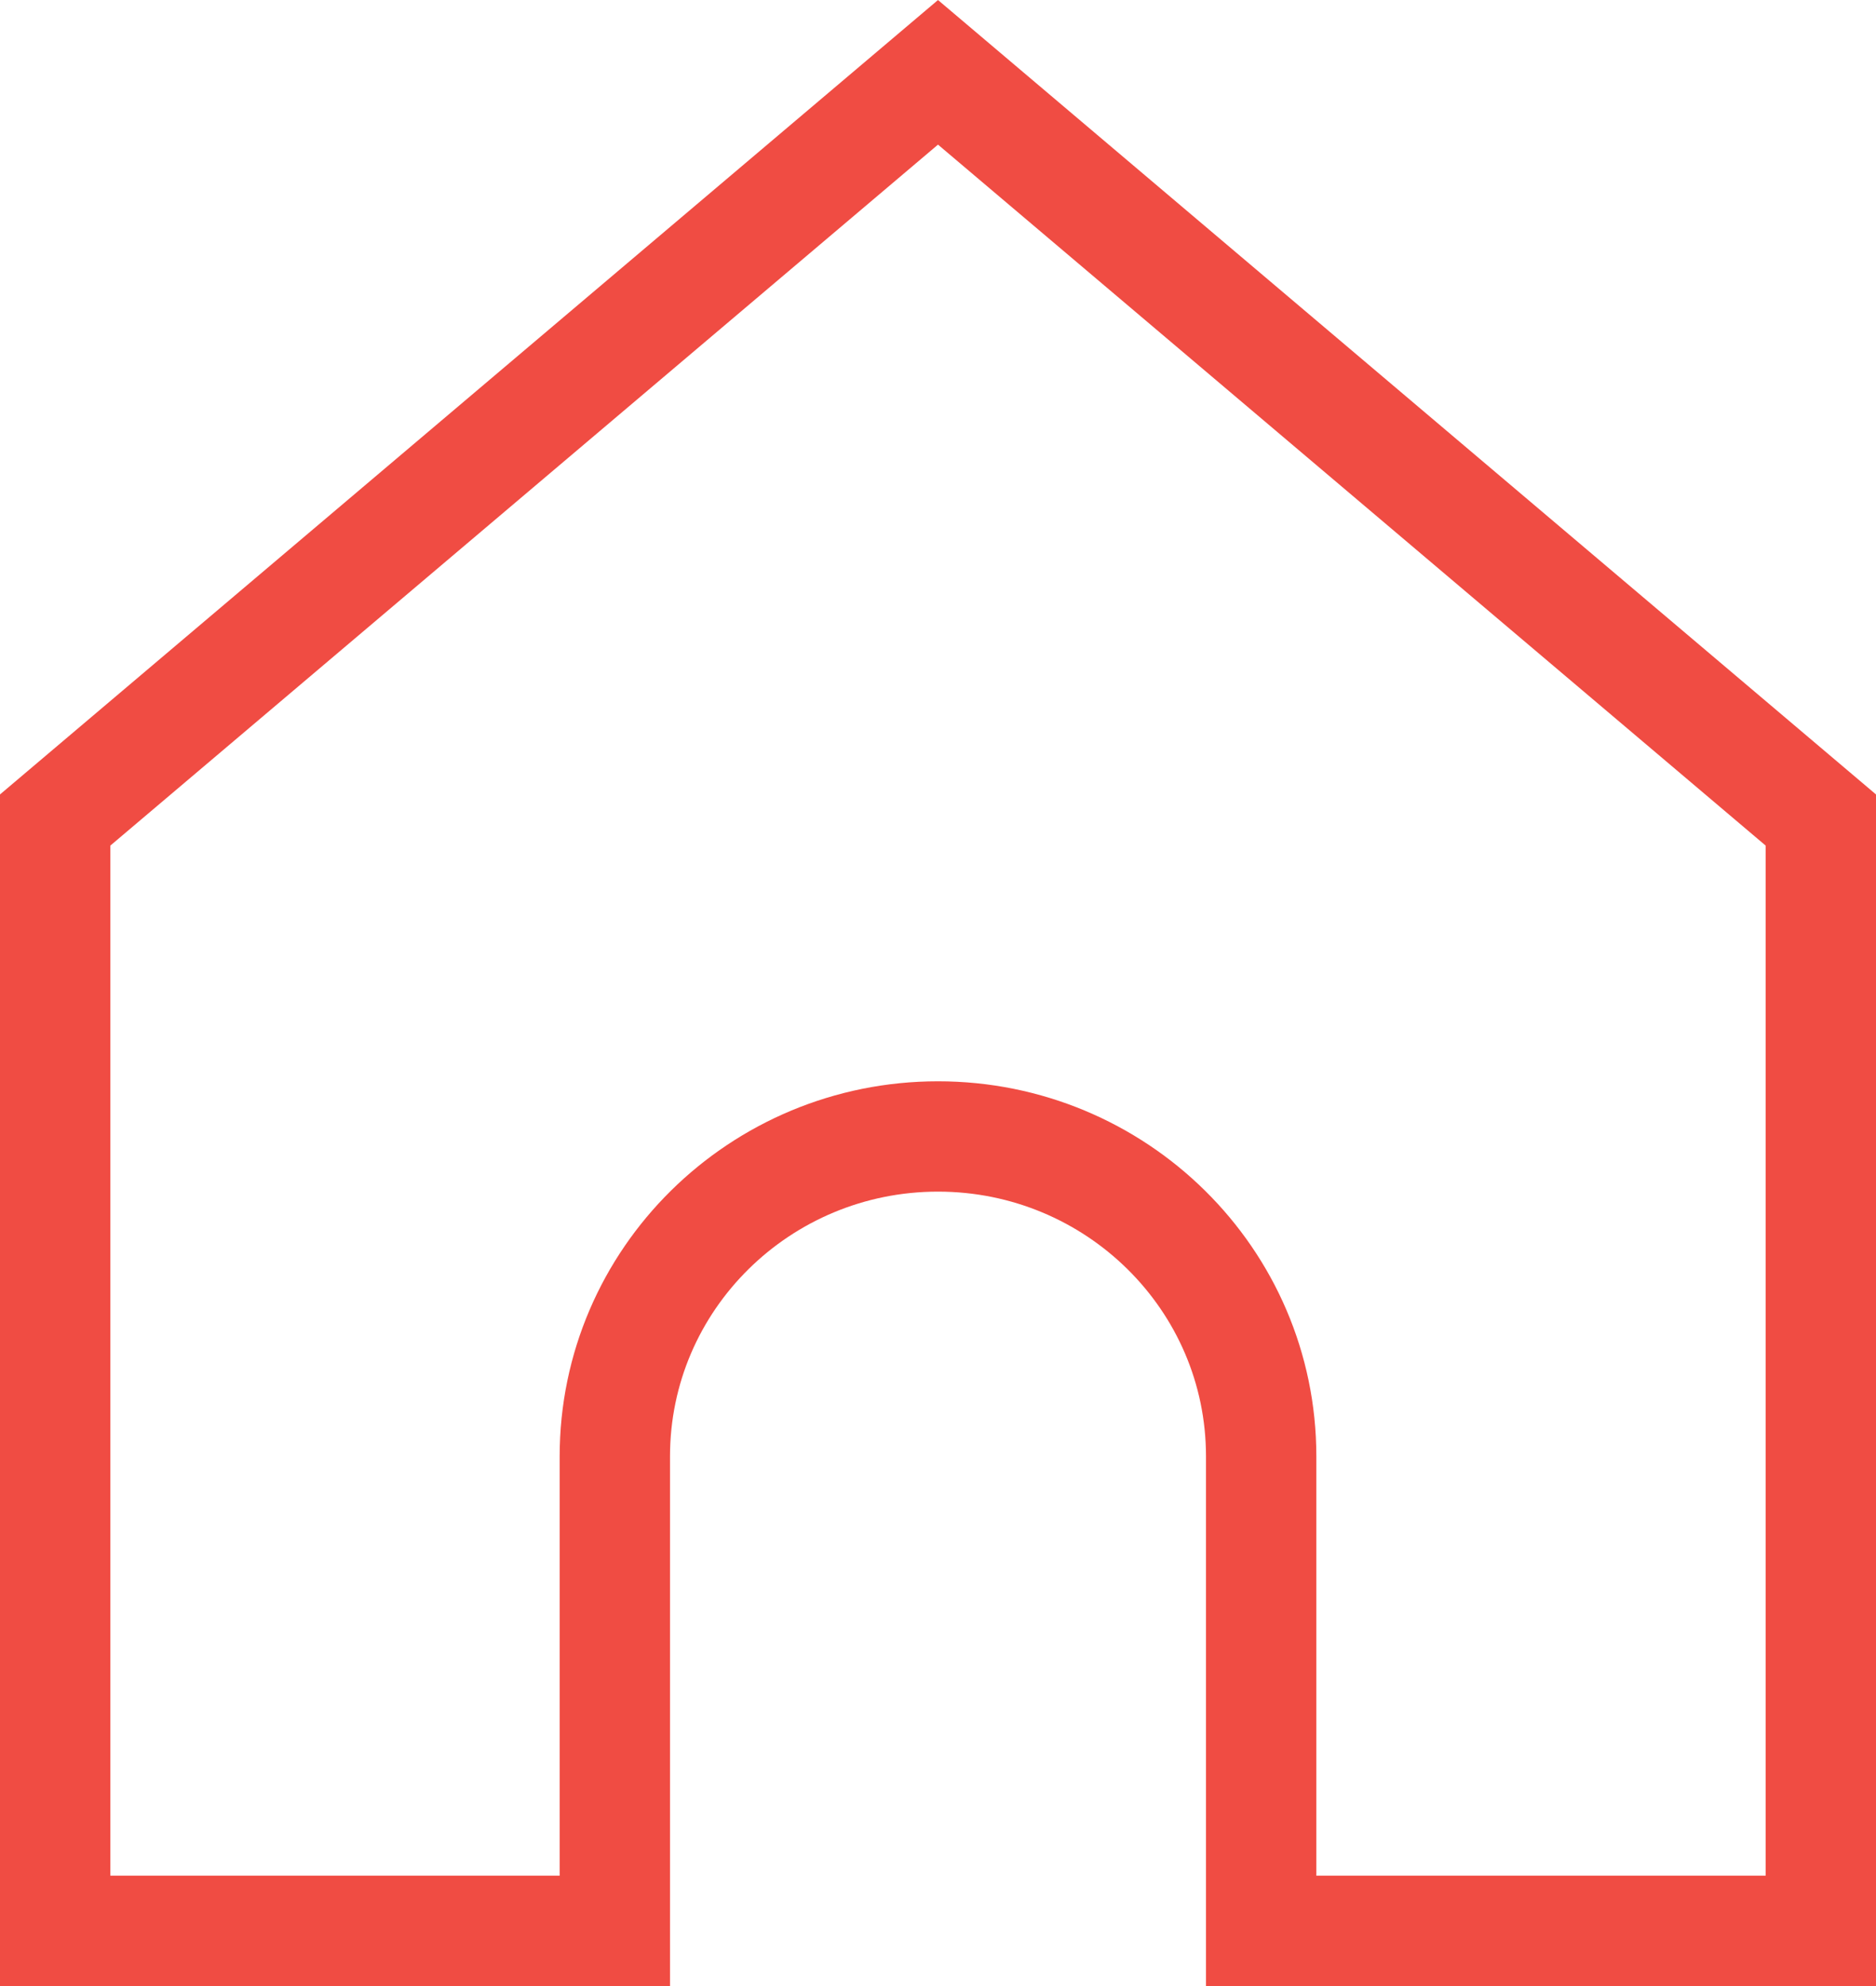 <?xml version="1.0" encoding="UTF-8"?> <svg xmlns="http://www.w3.org/2000/svg" width="34" height="36" viewBox="0 0 34 36" fill="none"><path d="M11.143 35H1V14.864L17 1.311L33 14.864V35H22.857V26.4C22.857 23.186 20.224 20.6 17 20.6C13.776 20.6 11.143 23.186 11.143 26.4V35Z" stroke="#F04C43" stroke-width="2"></path></svg> 